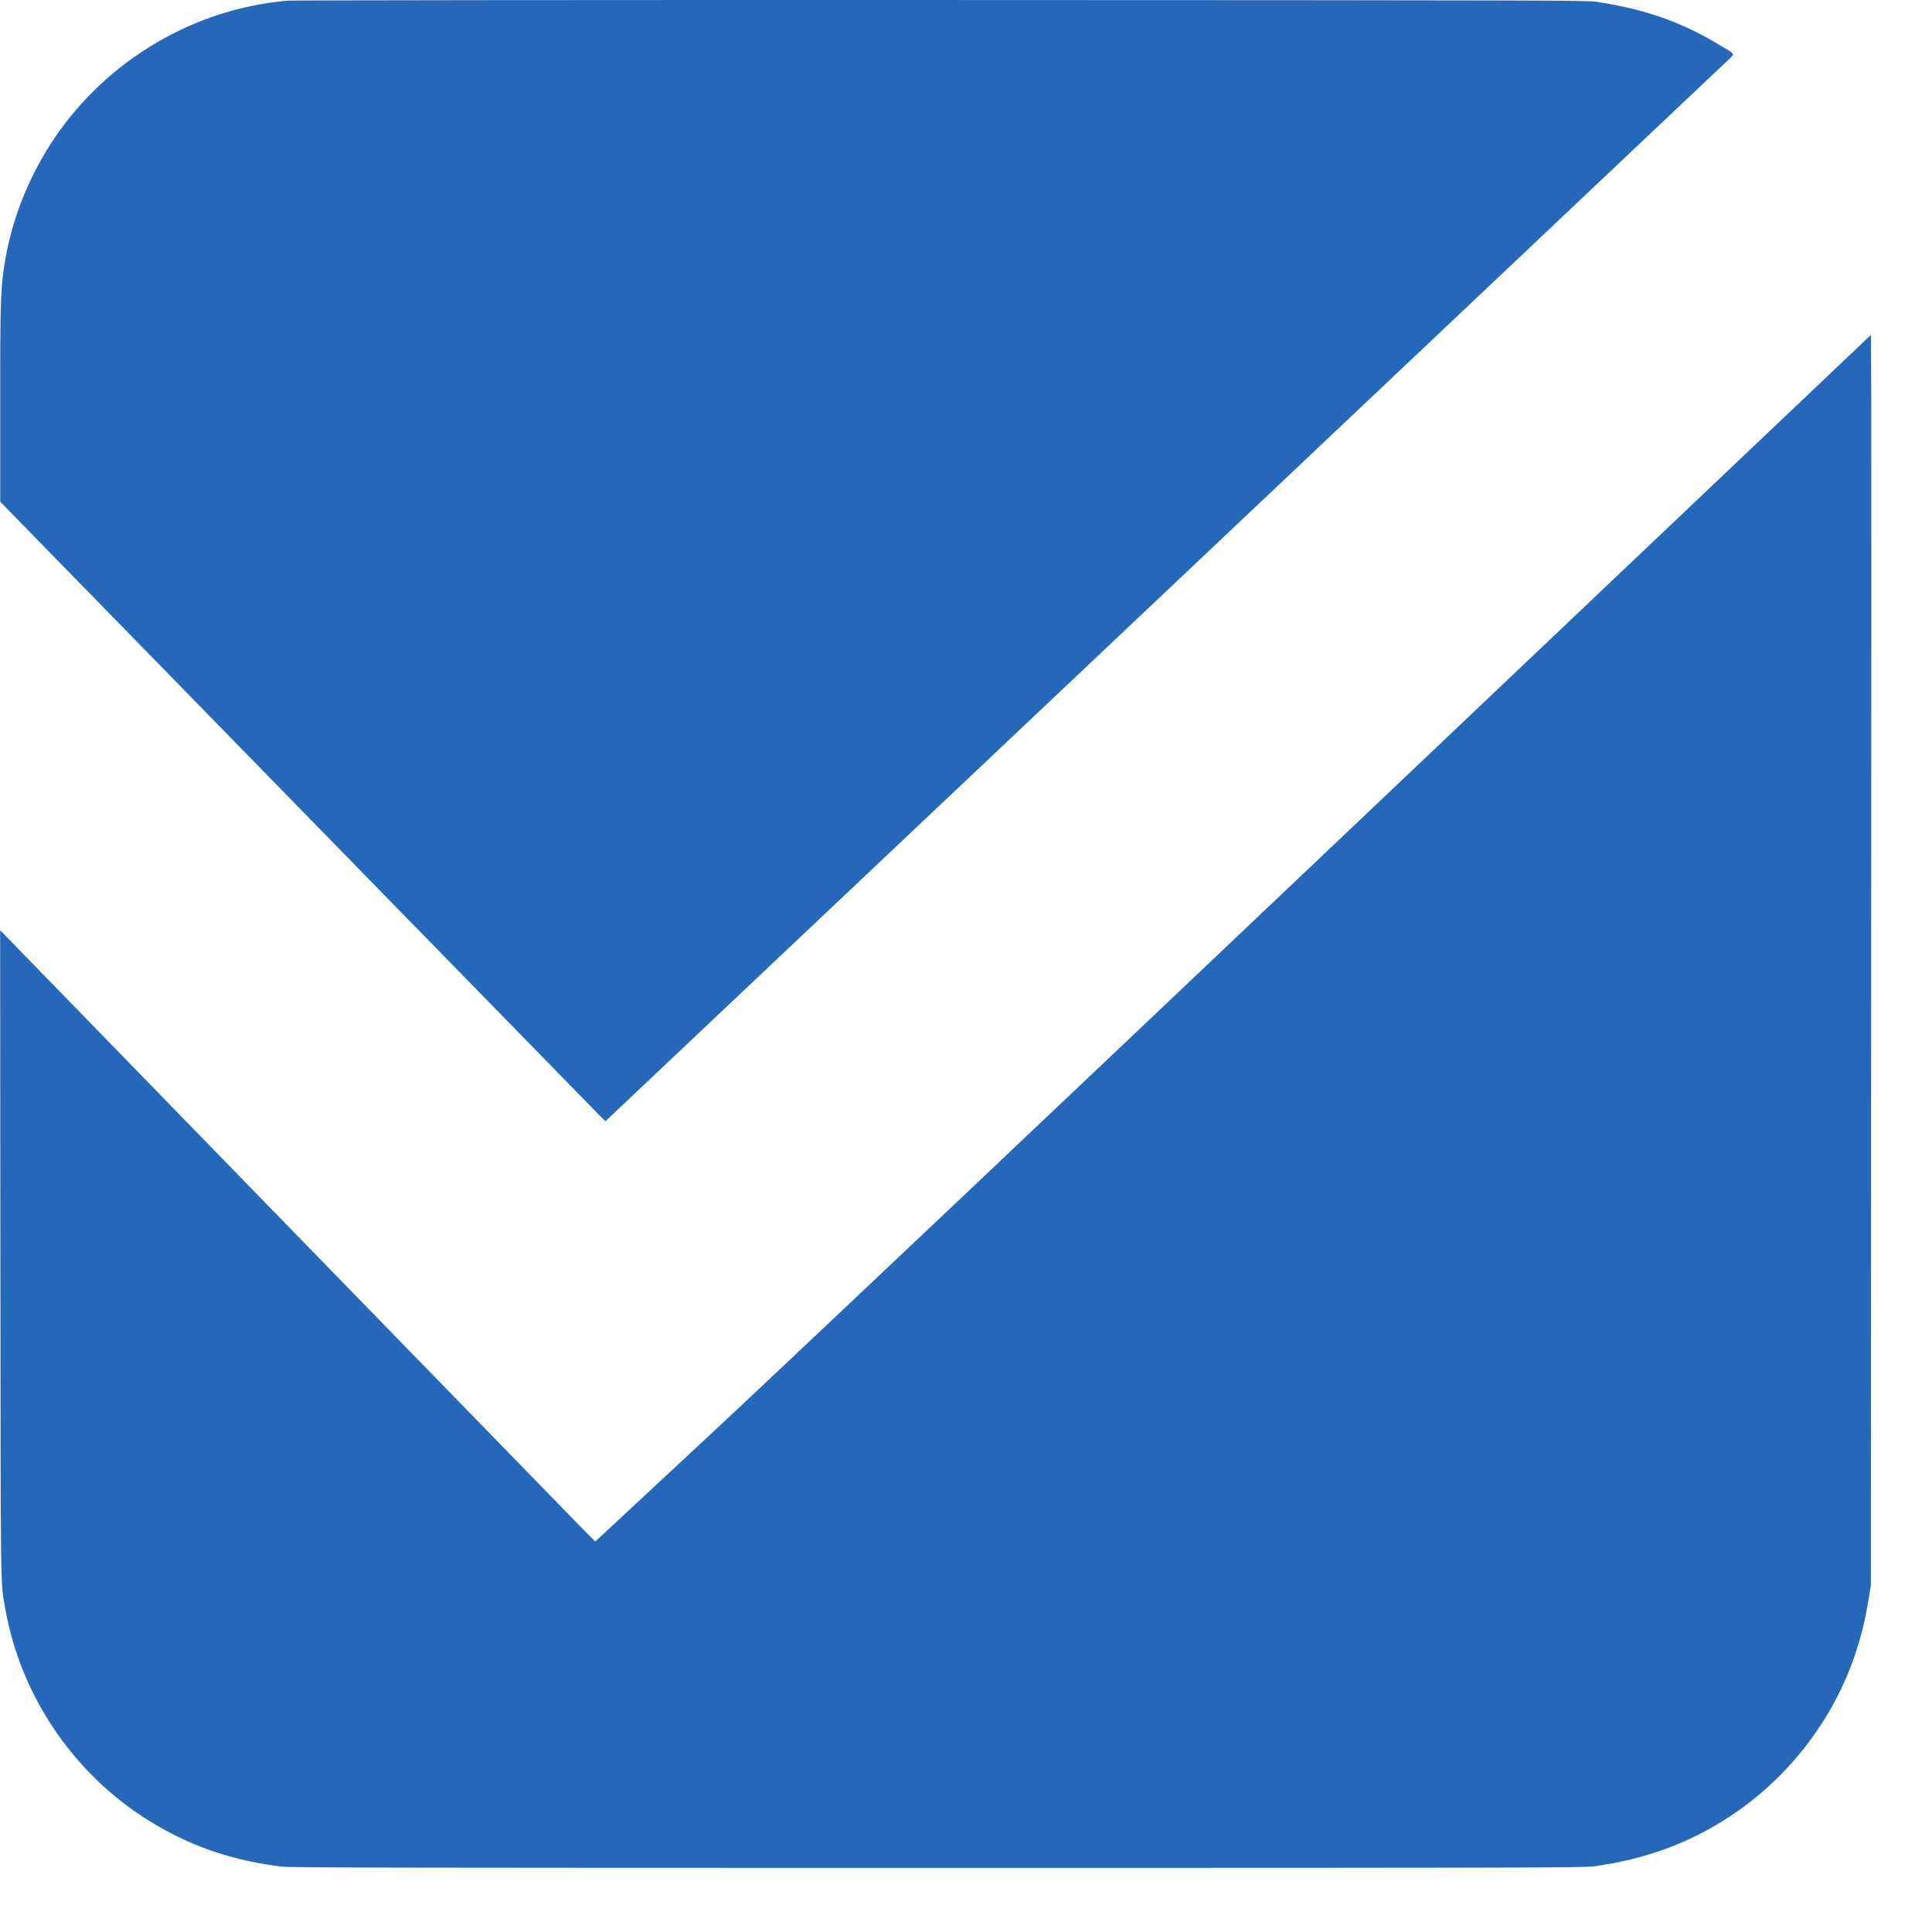 <svg overflow="hidden" xml:space="preserve" xmlns:xlink="http://www.w3.org/1999/xlink" xmlns="http://www.w3.org/2000/svg" height="310" width="311"><g transform="translate(-17 -325)"><path transform="matrix(1.001 0 0 1 17.019 325)" fill="#2568BA" d="M46.18 0.107C31.208 1.43 17.411 9.548 8.861 22.052 4.906 27.866 2.141 34.571 0.907 41.351 0.074 45.99 2.64111e-16 47.938 0.015 65.586L0.015 80.751 47.444 129.37C73.523 156.103 95.424 178.554 96.107 179.238L97.341 180.472 187.204 95.471C236.626 48.711 277.469 10.069 277.959 9.593 279 8.567 279.164 8.835 276.383 7.169 270.228 3.482 264.593 1.505 256.698 0.285 255.166 0.047 248.223 0.033 151.283 0.003 94.204-0.012 46.909 0.033 46.18 0.107Z"></path><path transform="matrix(1.001 0 0 1 17.019 325)" fill="#2568BA" d="M216.628 133.92C163.356 184.531 125.65 220.229 114.053 231.038L95.706 248.122 93.669 246.07C92.539 244.925 71.501 223.292 46.909 197.987 22.317 172.681 1.695 151.464 1.1 150.855L-3.43344e-15 149.74 0.045 201.778C0.089 258.024 0.045 254.426 0.818 258.871 3.36 273.398 12.37 286.333 25.127 293.782 31.401 297.439 37.661 299.506 45.348 300.458 46.611 300.621 66.327 300.651 150.688 300.651 249.442 300.651 254.557 300.636 256.4 300.383 264.533 299.268 271.551 296.696 278.034 292.458 287.609 286.199 294.939 276.654 298.448 265.859 299.444 262.782 299.905 260.879 300.529 257.087L300.841 255.154 300.886 164.385C300.916 114.458 300.916 69.184 300.901 63.757L300.856 53.9Z"></path></g></svg>